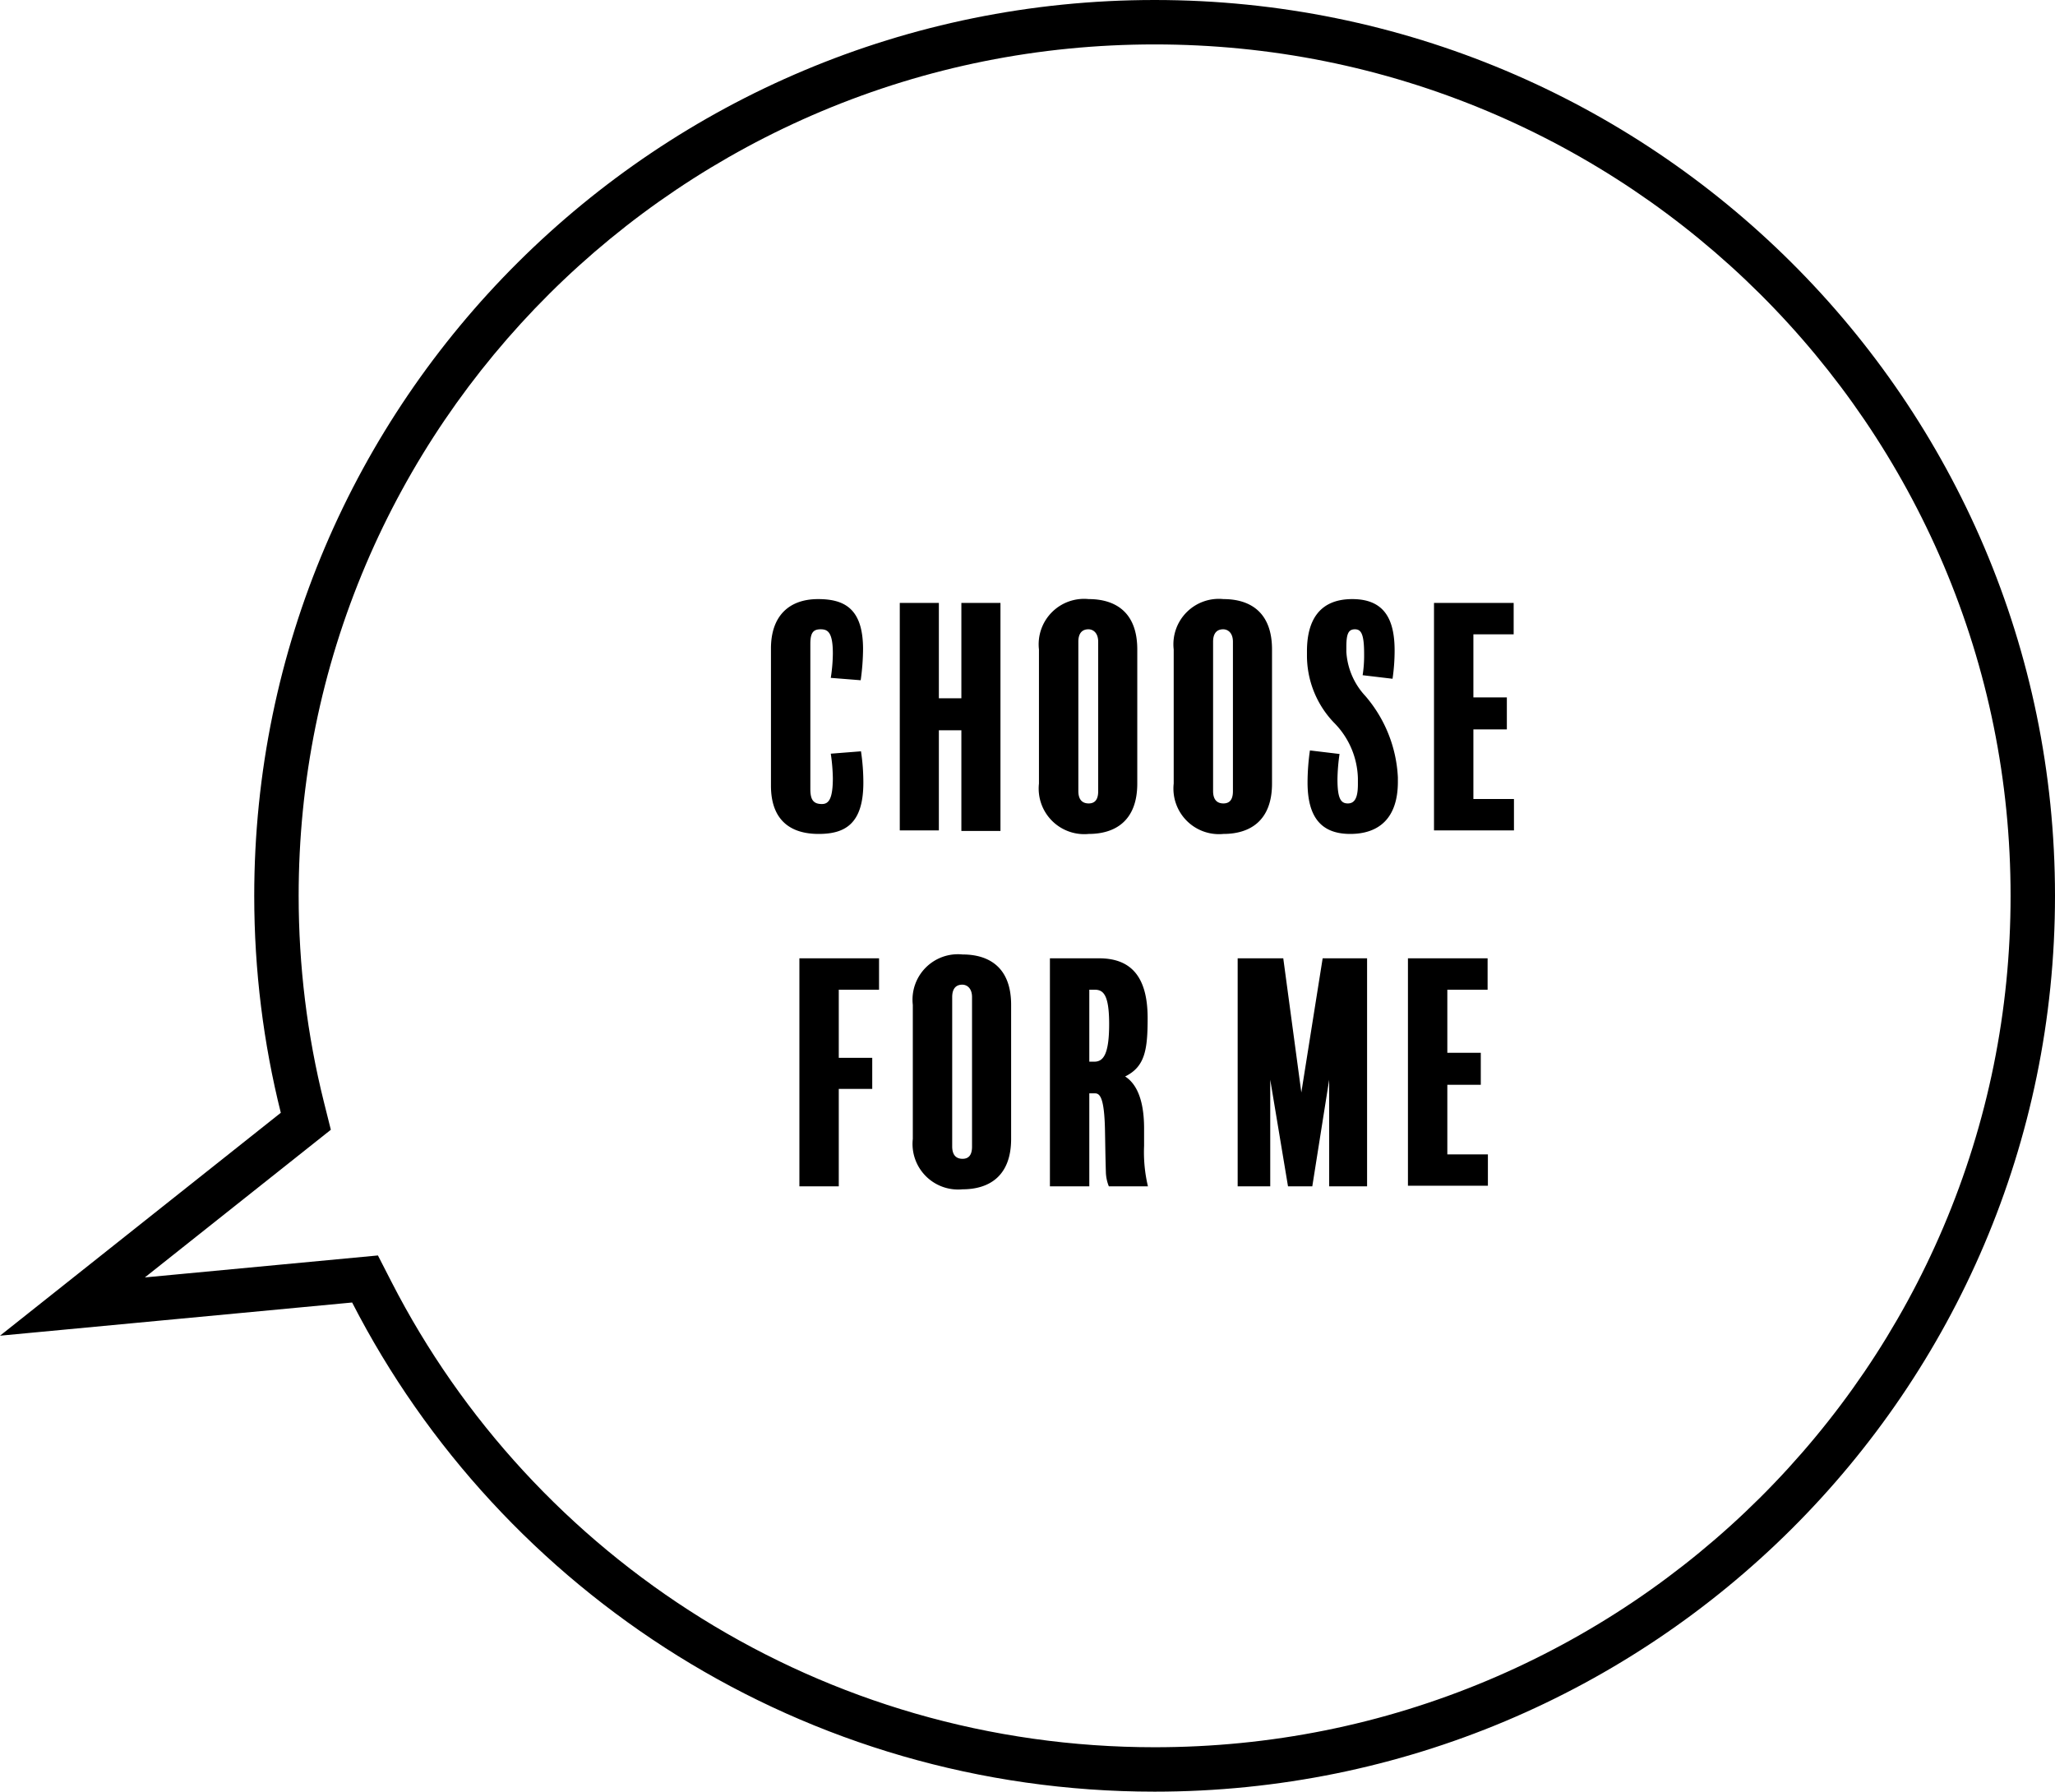 <svg xmlns="http://www.w3.org/2000/svg" width="138.788" height="121" viewBox="0 0 138.788 121">
  <g id="グループ_126" data-name="グループ 126" transform="translate(-12338.212 1943)">
    <g id="合体_3" data-name="合体 3" transform="translate(12332.967 -1943)" fill="none">
      <path d="M29.027,87.965,5.245,90.207,24.21,75.152a60.647,60.647,0,1,1,4.817,12.813Z" stroke="none"/>
      <path d="M 83.224 118 C 91.031 118 98.604 116.479 105.73 113.48 C 109.155 112.039 112.459 110.255 115.55 108.177 C 118.611 106.12 121.49 103.756 124.107 101.153 C 126.723 98.55 129.098 95.686 131.166 92.641 C 133.253 89.567 135.046 86.282 136.494 82.875 C 139.506 75.79 141.033 68.262 141.033 60.5 C 141.033 52.738 139.506 45.21 136.494 38.124 C 135.046 34.718 133.253 31.433 131.166 28.359 C 129.098 25.314 126.723 22.45 124.107 19.847 C 121.49 17.243 118.611 14.88 115.55 12.822 C 112.459 10.745 109.155 8.961 105.73 7.519 C 98.604 4.521 91.031 3 83.224 3 C 75.416 3 67.844 4.521 60.718 7.519 C 57.292 8.961 53.989 10.745 50.898 12.822 C 47.837 14.88 44.957 17.243 42.341 19.847 C 39.725 22.45 37.35 25.314 35.282 28.359 C 33.195 31.433 31.402 34.718 29.954 38.124 C 26.942 45.21 25.415 52.738 25.415 60.5 C 25.415 65.213 25.988 69.897 27.12 74.424 L 27.589 76.299 L 15.028 86.271 L 30.769 84.787 L 31.696 86.595 C 36.467 95.895 43.701 103.742 52.615 109.288 C 57.108 112.083 61.958 114.245 67.03 115.714 C 72.266 117.23 77.715 118 83.224 118 M 83.224 121 C 59.579 121 39.086 107.572 29.027 87.965 L 5.245 90.207 L 24.21 75.152 C 23.037 70.459 22.415 65.553 22.415 60.5 C 22.415 27.086 49.639 1.635742137295892e-06 83.224 1.635742137295892e-06 C 116.808 1.635742137295892e-06 144.033 27.086 144.033 60.5 C 144.033 93.913 116.808 121 83.224 121 Z" stroke="none" fill="#000"/>
    </g>
    <path id="パス_48" data-name="パス 48" d="M-19.48-3.14a14.123,14.123,0,0,0-.16-2.12l-2.04.16a12.667,12.667,0,0,1,.14,1.64c0,1.46-.3,1.76-.74,1.76-.6,0-.78-.32-.78-1.02v-9.8c0-.78.22-.98.7-.98s.82.2.82,1.64a11.344,11.344,0,0,1-.14,1.64l2.02.16a15.78,15.78,0,0,0,.16-2.1c0-2.76-1.28-3.38-3.04-3.38-1.94,0-3.18,1.12-3.18,3.34v9.26c0,2.26,1.24,3.26,3.22,3.26C-20.76.32-19.48-.32-19.48-3.14Zm9.26-12.14h-2.64v6.44h-1.52v-6.44h-2.64V.08h2.64V-6.68h1.52V.12h2.64Zm9.24,3.14c0-2.52-1.48-3.4-3.28-3.4a3.067,3.067,0,0,0-3.36,3.4v9.06A3.077,3.077,0,0,0-4.26.32c1.78,0,3.28-.88,3.28-3.4ZM-3.62-2.56c0,.58-.24.82-.64.82-.44,0-.7-.26-.7-.84V-12.66c0-.6.28-.84.68-.84.32,0,.66.24.66.84ZM8.12-12.14c0-2.52-1.48-3.4-3.28-3.4a3.067,3.067,0,0,0-3.36,3.4v9.06A3.077,3.077,0,0,0,4.84.32c1.78,0,3.28-.88,3.28-3.4ZM5.48-2.56c0,.58-.24.82-.64.82-.44,0-.7-.26-.7-.84V-12.66c0-.6.28-.84.68-.84.32,0,.66.24.66.84ZM16.62-3.5A9.086,9.086,0,0,0,14.42-9a4.787,4.787,0,0,1-1.28-2.98v-.32c0-.9.14-1.2.58-1.2.42,0,.62.32.62,1.66a8.6,8.6,0,0,1-.1,1.44l2.02.24a13.186,13.186,0,0,0,.14-1.9c0-2.1-.68-3.48-2.86-3.48-2.28,0-3.06,1.52-3.06,3.52v.24A6.544,6.544,0,0,0,12.3-7.2a5.526,5.526,0,0,1,1.62,3.76v.42c0,.94-.24,1.28-.68,1.28-.48,0-.7-.34-.7-1.64a12.968,12.968,0,0,1,.14-1.7l-2-.24a15.445,15.445,0,0,0-.16,2.16c0,2.22.82,3.48,2.88,3.48,1.94,0,3.22-1.06,3.22-3.52Zm7.84,1.46H21.72v-4.7h2.26V-8.9H21.72v-4.26h2.72v-2.12H19.06V.08h5.4ZM-18.42,8.72H-23.8v15.4h2.66V17.54h2.26v-2.1h-2.26v-4.6h2.72Zm8.92,3.14c0-2.52-1.48-3.4-3.28-3.4a3.067,3.067,0,0,0-3.36,3.4v9.06a3.077,3.077,0,0,0,3.36,3.4c1.78,0,3.28-.88,3.28-3.4Zm-2.64,9.58c0,.58-.24.82-.64.82-.44,0-.7-.26-.7-.84V11.34c0-.6.28-.84.68-.84.32,0,.66.24.66.84ZM-.26,24.12a9.989,9.989,0,0,1-.26-2.74V20.22c0-.98-.12-2.78-1.28-3.52,1.34-.66,1.52-1.8,1.52-3.94,0-2.82-1.14-4.04-3.28-4.04H-6.88v15.4h2.66V17.84h.38c.32,0,.64.24.68,2.54.02.98.02,1.48.06,2.82a2.8,2.8,0,0,0,.2.92ZM-2.88,13.16c0,2.06-.4,2.54-1,2.54h-.34V10.84h.36C-3.28,10.84-2.88,11.16-2.88,13.16ZM14.54,8.72h-3L10.1,17.78,8.88,8.72H5.8v15.4H8v-7.2l1.2,7.2h1.64l1.14-7.2v7.2h2.56ZM22.7,21.96H19.96v-4.7h2.26V15.1H19.96V10.84h2.72V8.72H17.3V24.08h5.4Z" transform="translate(12416 -1887)"/>
  </g>
</svg>
